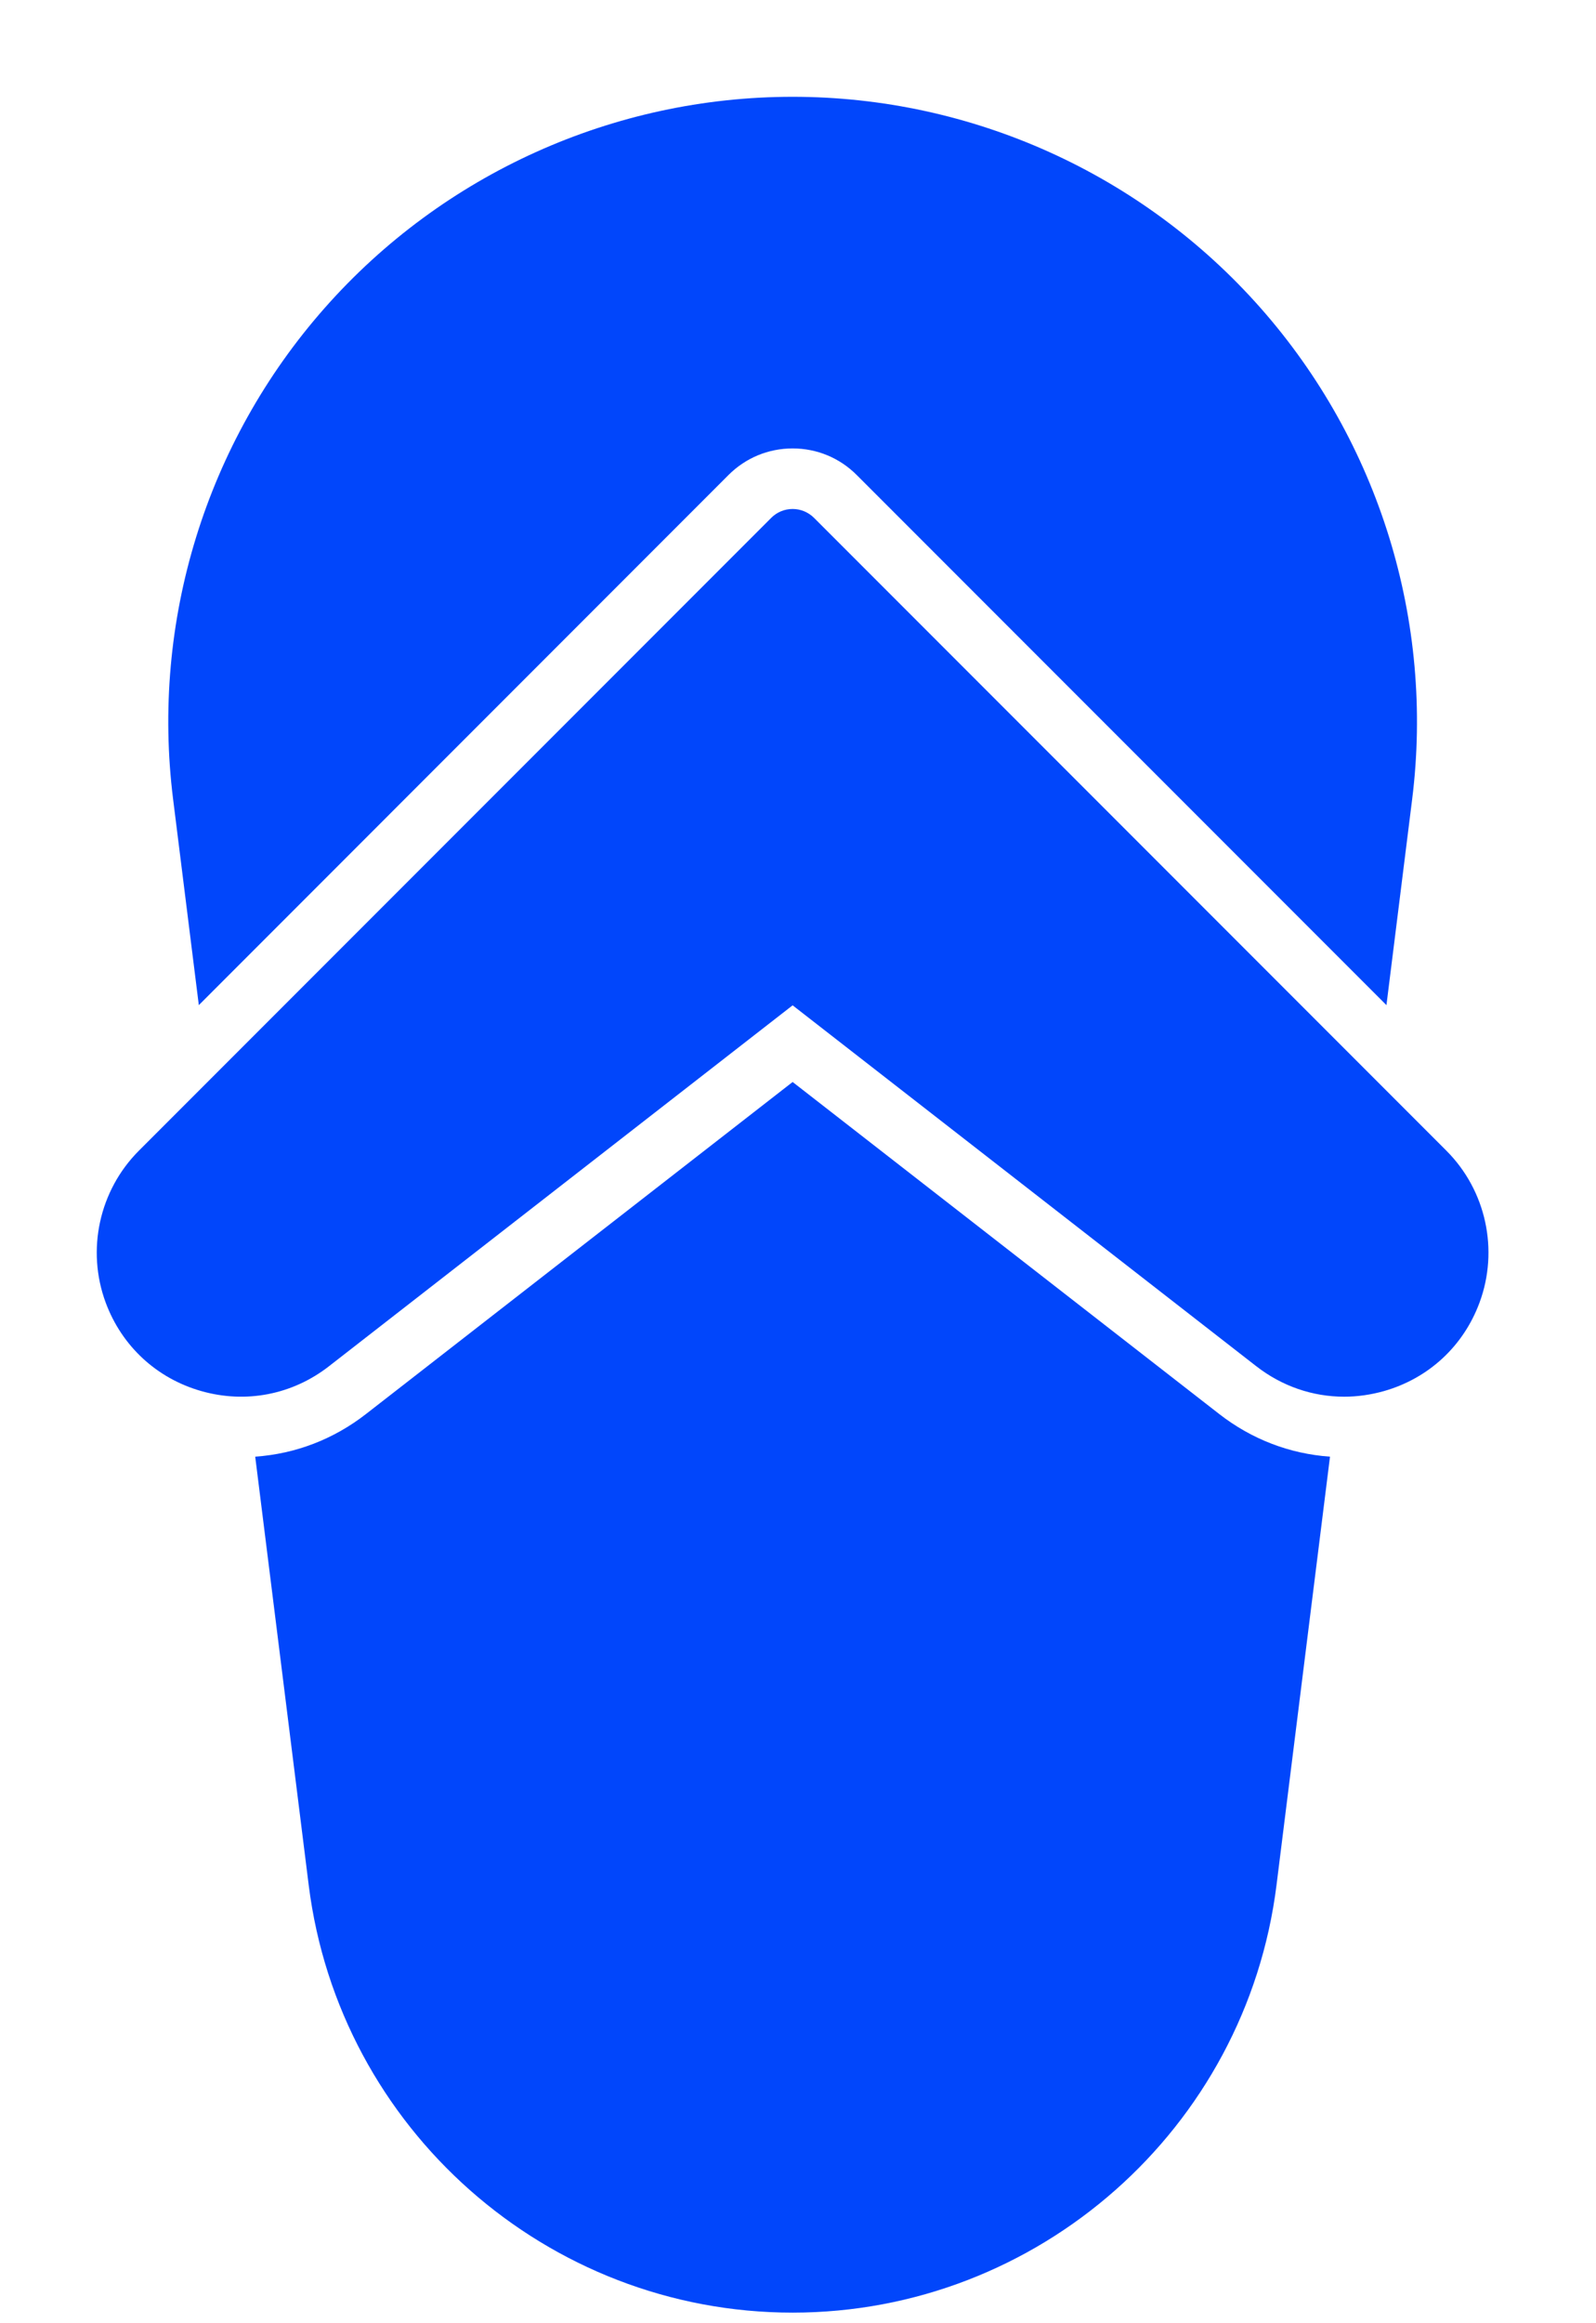 <?xml version="1.0" encoding="UTF-8"?> <svg xmlns="http://www.w3.org/2000/svg" width="33" height="48" viewBox="0 0 33 48" fill="none"> <path d="M16.389 22.355L7.57 29.213C6.897 29.737 6.11 30.038 5.277 30.096L6.383 38.948C7.013 43.983 11.314 47.781 16.389 47.781C21.463 47.781 25.764 43.983 26.394 38.948L27.5 30.096C26.668 30.038 25.88 29.737 25.207 29.213L16.389 22.355Z" fill="#0146FB"></path> <path d="M4.111 20.767L15.063 9.814C15.417 9.46 15.888 9.265 16.389 9.265C16.89 9.265 17.361 9.46 17.715 9.815L28.667 20.767L29.199 16.511C29.658 12.838 28.516 9.141 26.067 6.366C23.617 3.591 20.09 2 16.389 2C12.688 2 9.16 3.591 6.711 6.366C4.261 9.141 3.12 12.838 3.579 16.511L4.111 20.767Z" fill="#0146FB"></path> <path d="M16.831 10.699C16.713 10.582 16.555 10.516 16.389 10.516C16.223 10.516 16.064 10.581 15.947 10.699L2.872 23.774C2.051 24.595 1.782 25.827 2.186 26.915C2.52 27.813 3.24 28.479 4.162 28.741C5.084 29.003 6.047 28.816 6.803 28.227L16.389 20.771L25.975 28.227C26.507 28.641 27.141 28.857 27.792 28.857C28.066 28.857 28.342 28.818 28.616 28.741C29.538 28.479 30.258 27.813 30.591 26.915C30.995 25.827 30.727 24.594 29.906 23.774L16.831 10.699Z" fill="#0146FB"></path> </svg> 